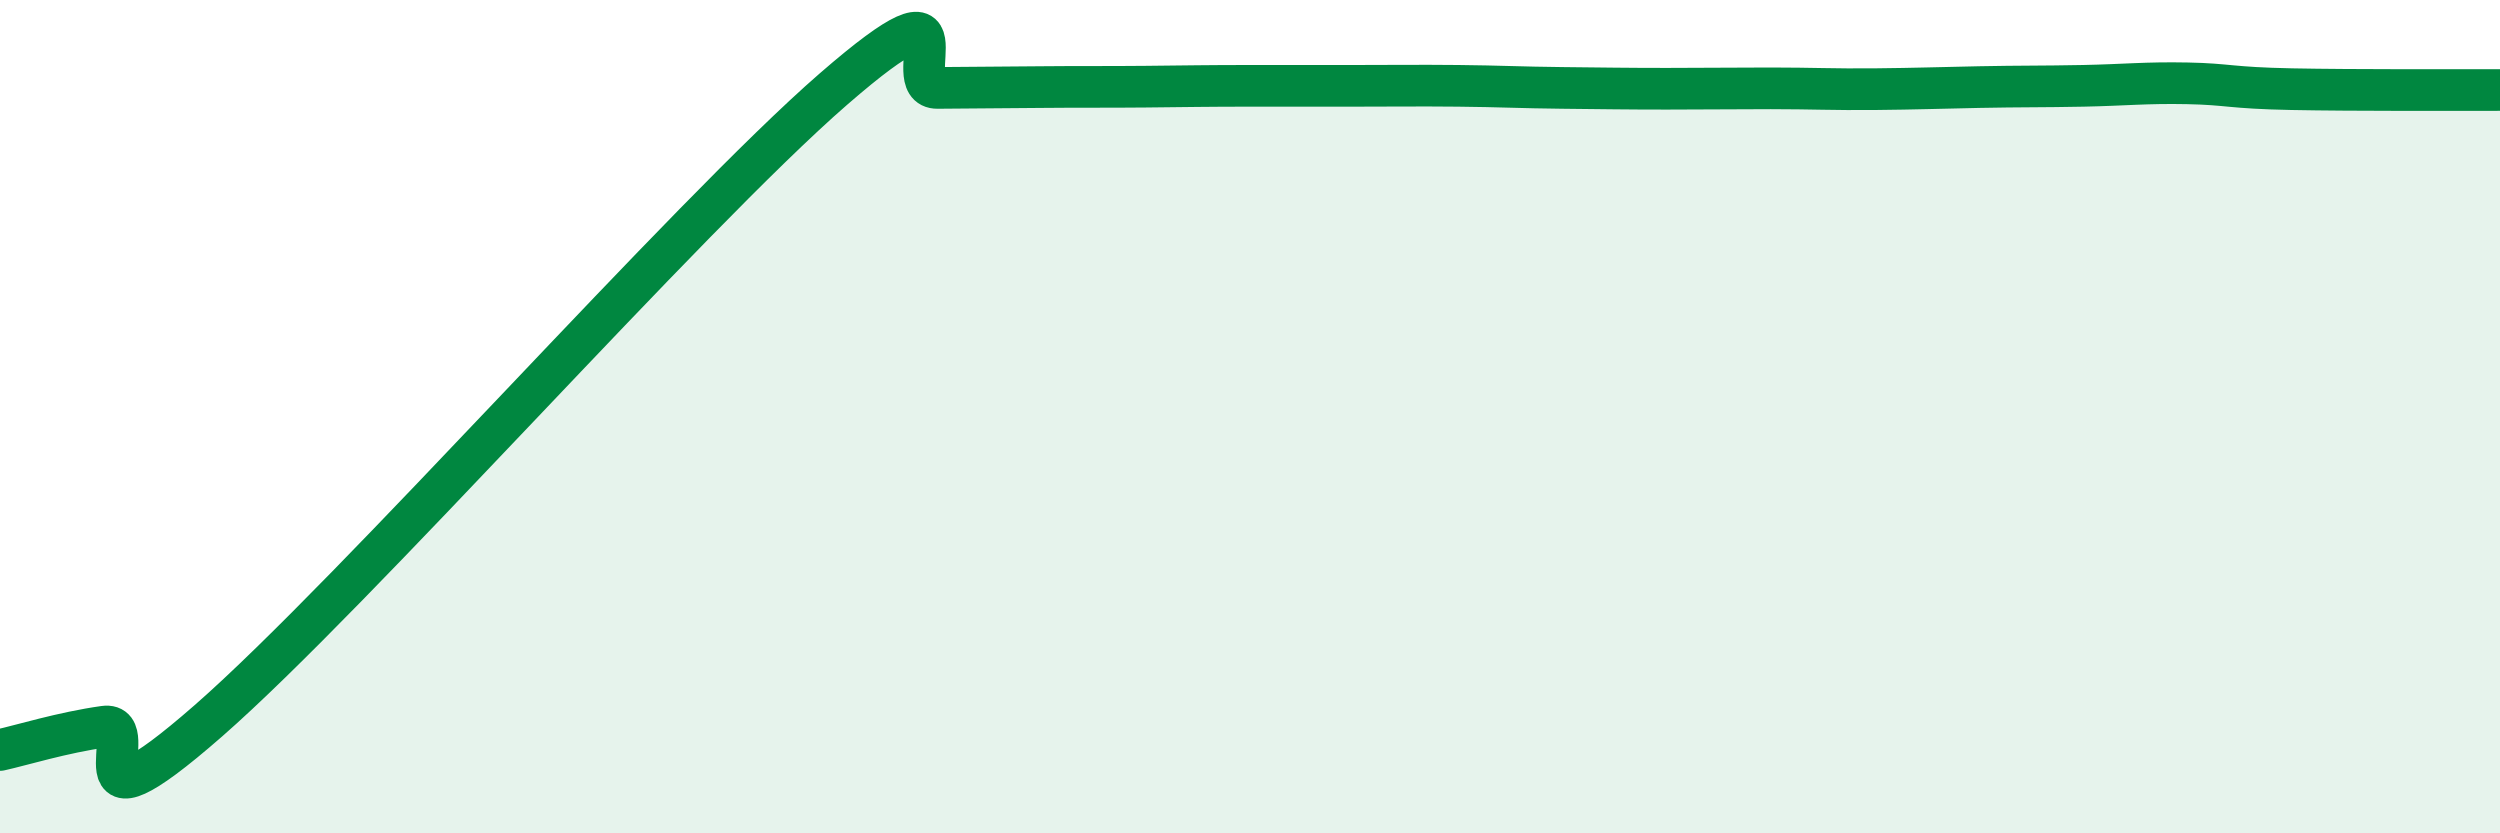 
    <svg width="60" height="20" viewBox="0 0 60 20" xmlns="http://www.w3.org/2000/svg">
      <path
        d="M 0,18 C 0.5,17.89 1.5,17.58 2.5,17.44 C 3.5,17.3 1.5,20.36 5,17.3 C 8.5,14.24 16.5,5.18 20,2.14 C 23.5,-0.9 21.5,2.12 22.5,2.11 C 23.5,2.1 24,2.1 25,2.09 C 26,2.08 26.5,2.09 27.5,2.08 C 28.5,2.07 29,2.06 30,2.06 C 31,2.06 31.5,2.06 32.5,2.06 C 33.5,2.06 34,2.05 35,2.06 C 36,2.07 36.5,2.1 37.5,2.11 C 38.5,2.12 39,2.13 40,2.13 C 41,2.13 41.5,2.12 42.5,2.12 C 43.5,2.12 44,2.15 45,2.14 C 46,2.13 46.5,2.11 47.5,2.09 C 48.5,2.07 49,2.08 50,2.06 C 51,2.04 51.5,1.98 52.5,2 C 53.5,2.02 53.5,2.11 55,2.14 C 56.5,2.17 59,2.16 60,2.16L60 20L0 20Z"
        fill="#008740"
        opacity="0.1"
        stroke-linecap="round"
        stroke-linejoin="round"
      />
      <path
        d="M 0,18 C 0.5,17.89 1.5,17.58 2.5,17.44 C 3.5,17.3 1.5,20.36 5,17.3 C 8.5,14.24 16.5,5.18 20,2.14 C 23.5,-0.9 21.5,2.12 22.5,2.11 C 23.5,2.1 24,2.1 25,2.09 C 26,2.08 26.5,2.09 27.5,2.08 C 28.5,2.07 29,2.06 30,2.06 C 31,2.06 31.5,2.06 32.5,2.06 C 33.5,2.06 34,2.05 35,2.06 C 36,2.07 36.5,2.1 37.5,2.11 C 38.5,2.12 39,2.13 40,2.13 C 41,2.13 41.5,2.12 42.5,2.12 C 43.5,2.12 44,2.15 45,2.14 C 46,2.13 46.5,2.11 47.5,2.09 C 48.5,2.07 49,2.08 50,2.06 C 51,2.04 51.5,1.98 52.5,2 C 53.5,2.02 53.5,2.11 55,2.14 C 56.5,2.17 59,2.16 60,2.16"
        stroke="#008740"
        stroke-width="1"
        fill="none"
        stroke-linecap="round"
        stroke-linejoin="round"
      />
    </svg>
  